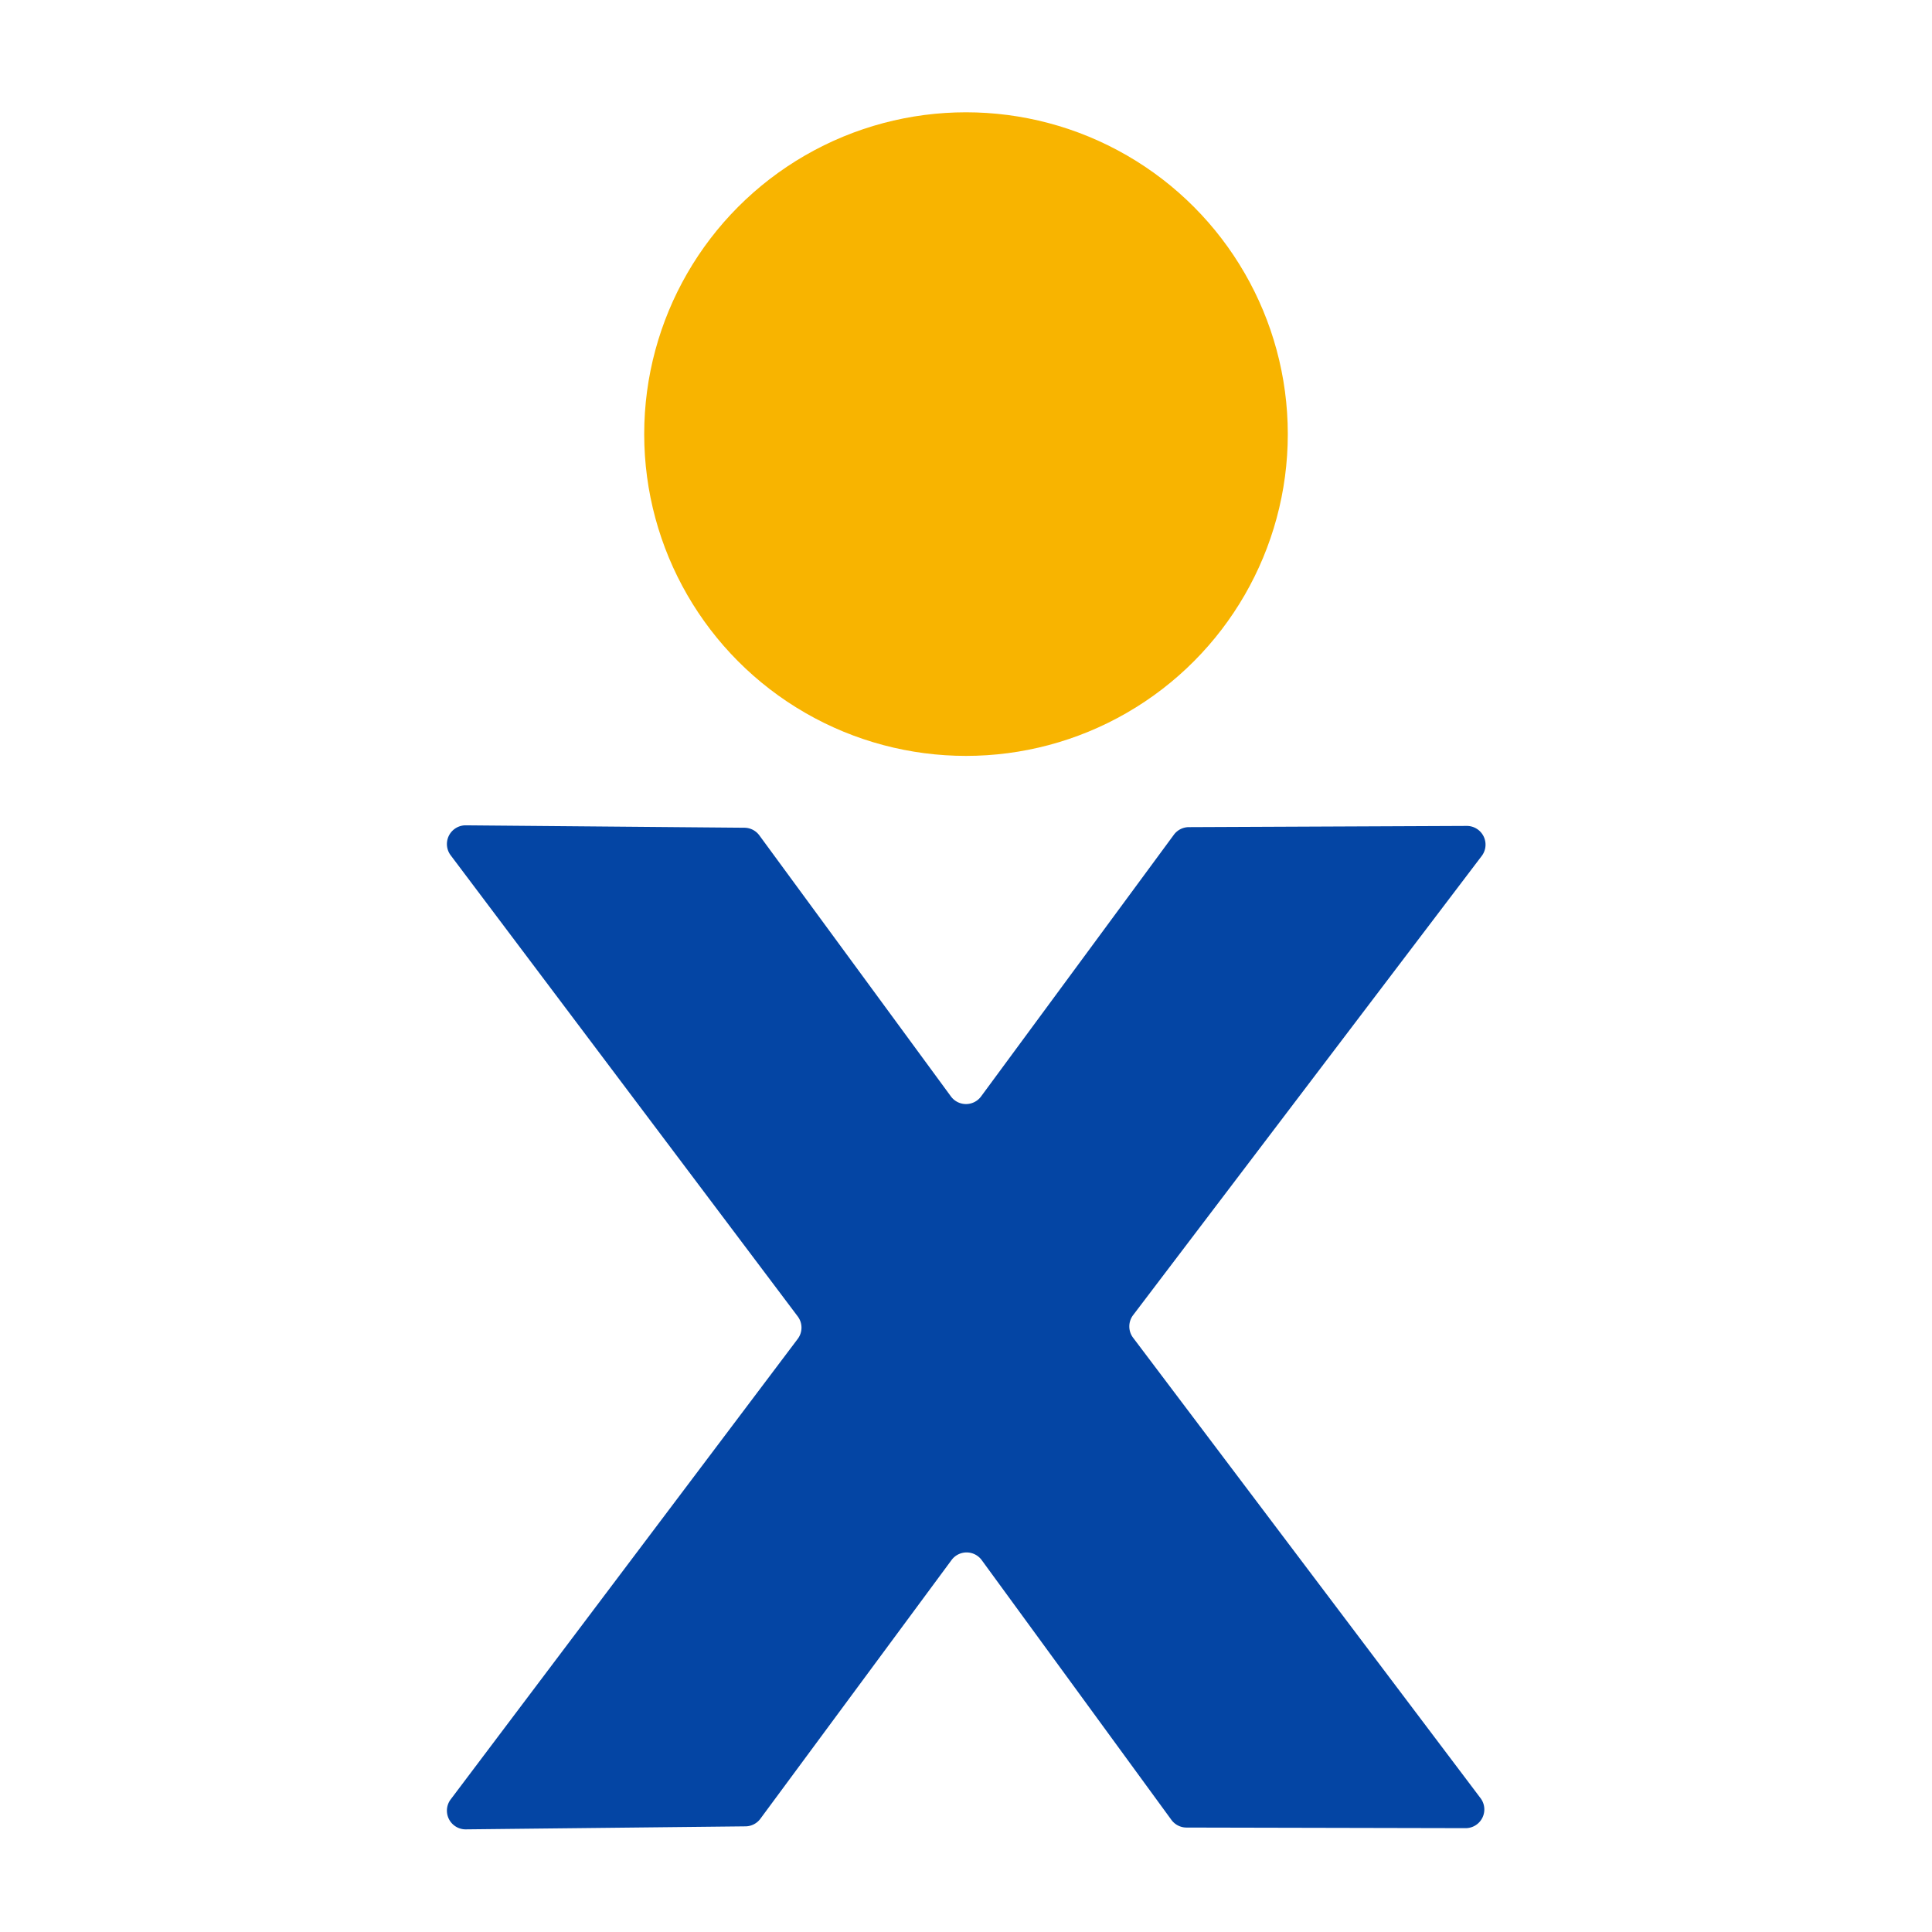 <?xml version="1.0" encoding="UTF-8" standalone="no"?>
<!DOCTYPE svg PUBLIC "-//W3C//DTD SVG 1.1//EN" "http://www.w3.org/Graphics/SVG/1.1/DTD/svg11.dtd">
<svg xmlns="http://www.w3.org/2000/svg" version="1.1" viewBox="0.00 0.00 32.00 32.00">
<circle fill="#f8b400" cx="16.00" cy="7.19" r="5.33"/>
<path fill="#0445a4" d="
  M 16.25 18.16
  L 19.44 13.83
  A 0.31 0.31 0.0 0 1 19.69 13.70
  L 24.29 13.68
  A 0.31 0.31 0.0 0 1 24.54 14.18
  L 18.77 21.78
  A 0.31 0.31 0.0 0 0 18.77 22.16
  L 24.52 29.78
  A 0.31 0.31 0.0 0 1 24.28 30.28
  L 19.65 30.27
  A 0.31 0.31 0.0 0 1 19.40 30.14
  L 16.26 25.84
  A 0.31 0.31 0.0 0 0 15.76 25.84
  L 12.59 30.13
  A 0.31 0.31 0.0 0 1 12.35 30.25
  L 7.71 30.30
  A 0.31 0.31 0.0 0 1 7.46 29.81
  L 13.21 22.18
  A 0.31 0.31 0.0 0 0 13.21 21.80
  L 7.46 14.16
  A 0.31 0.31 0.0 0 1 7.71 13.67
  L 12.33 13.71
  A 0.31 0.31 0.0 0 1 12.58 13.84
  L 15.75 18.16
  A 0.31 0.31 0.0 0 0 16.25 18.16
  Z"
/>
</svg>
